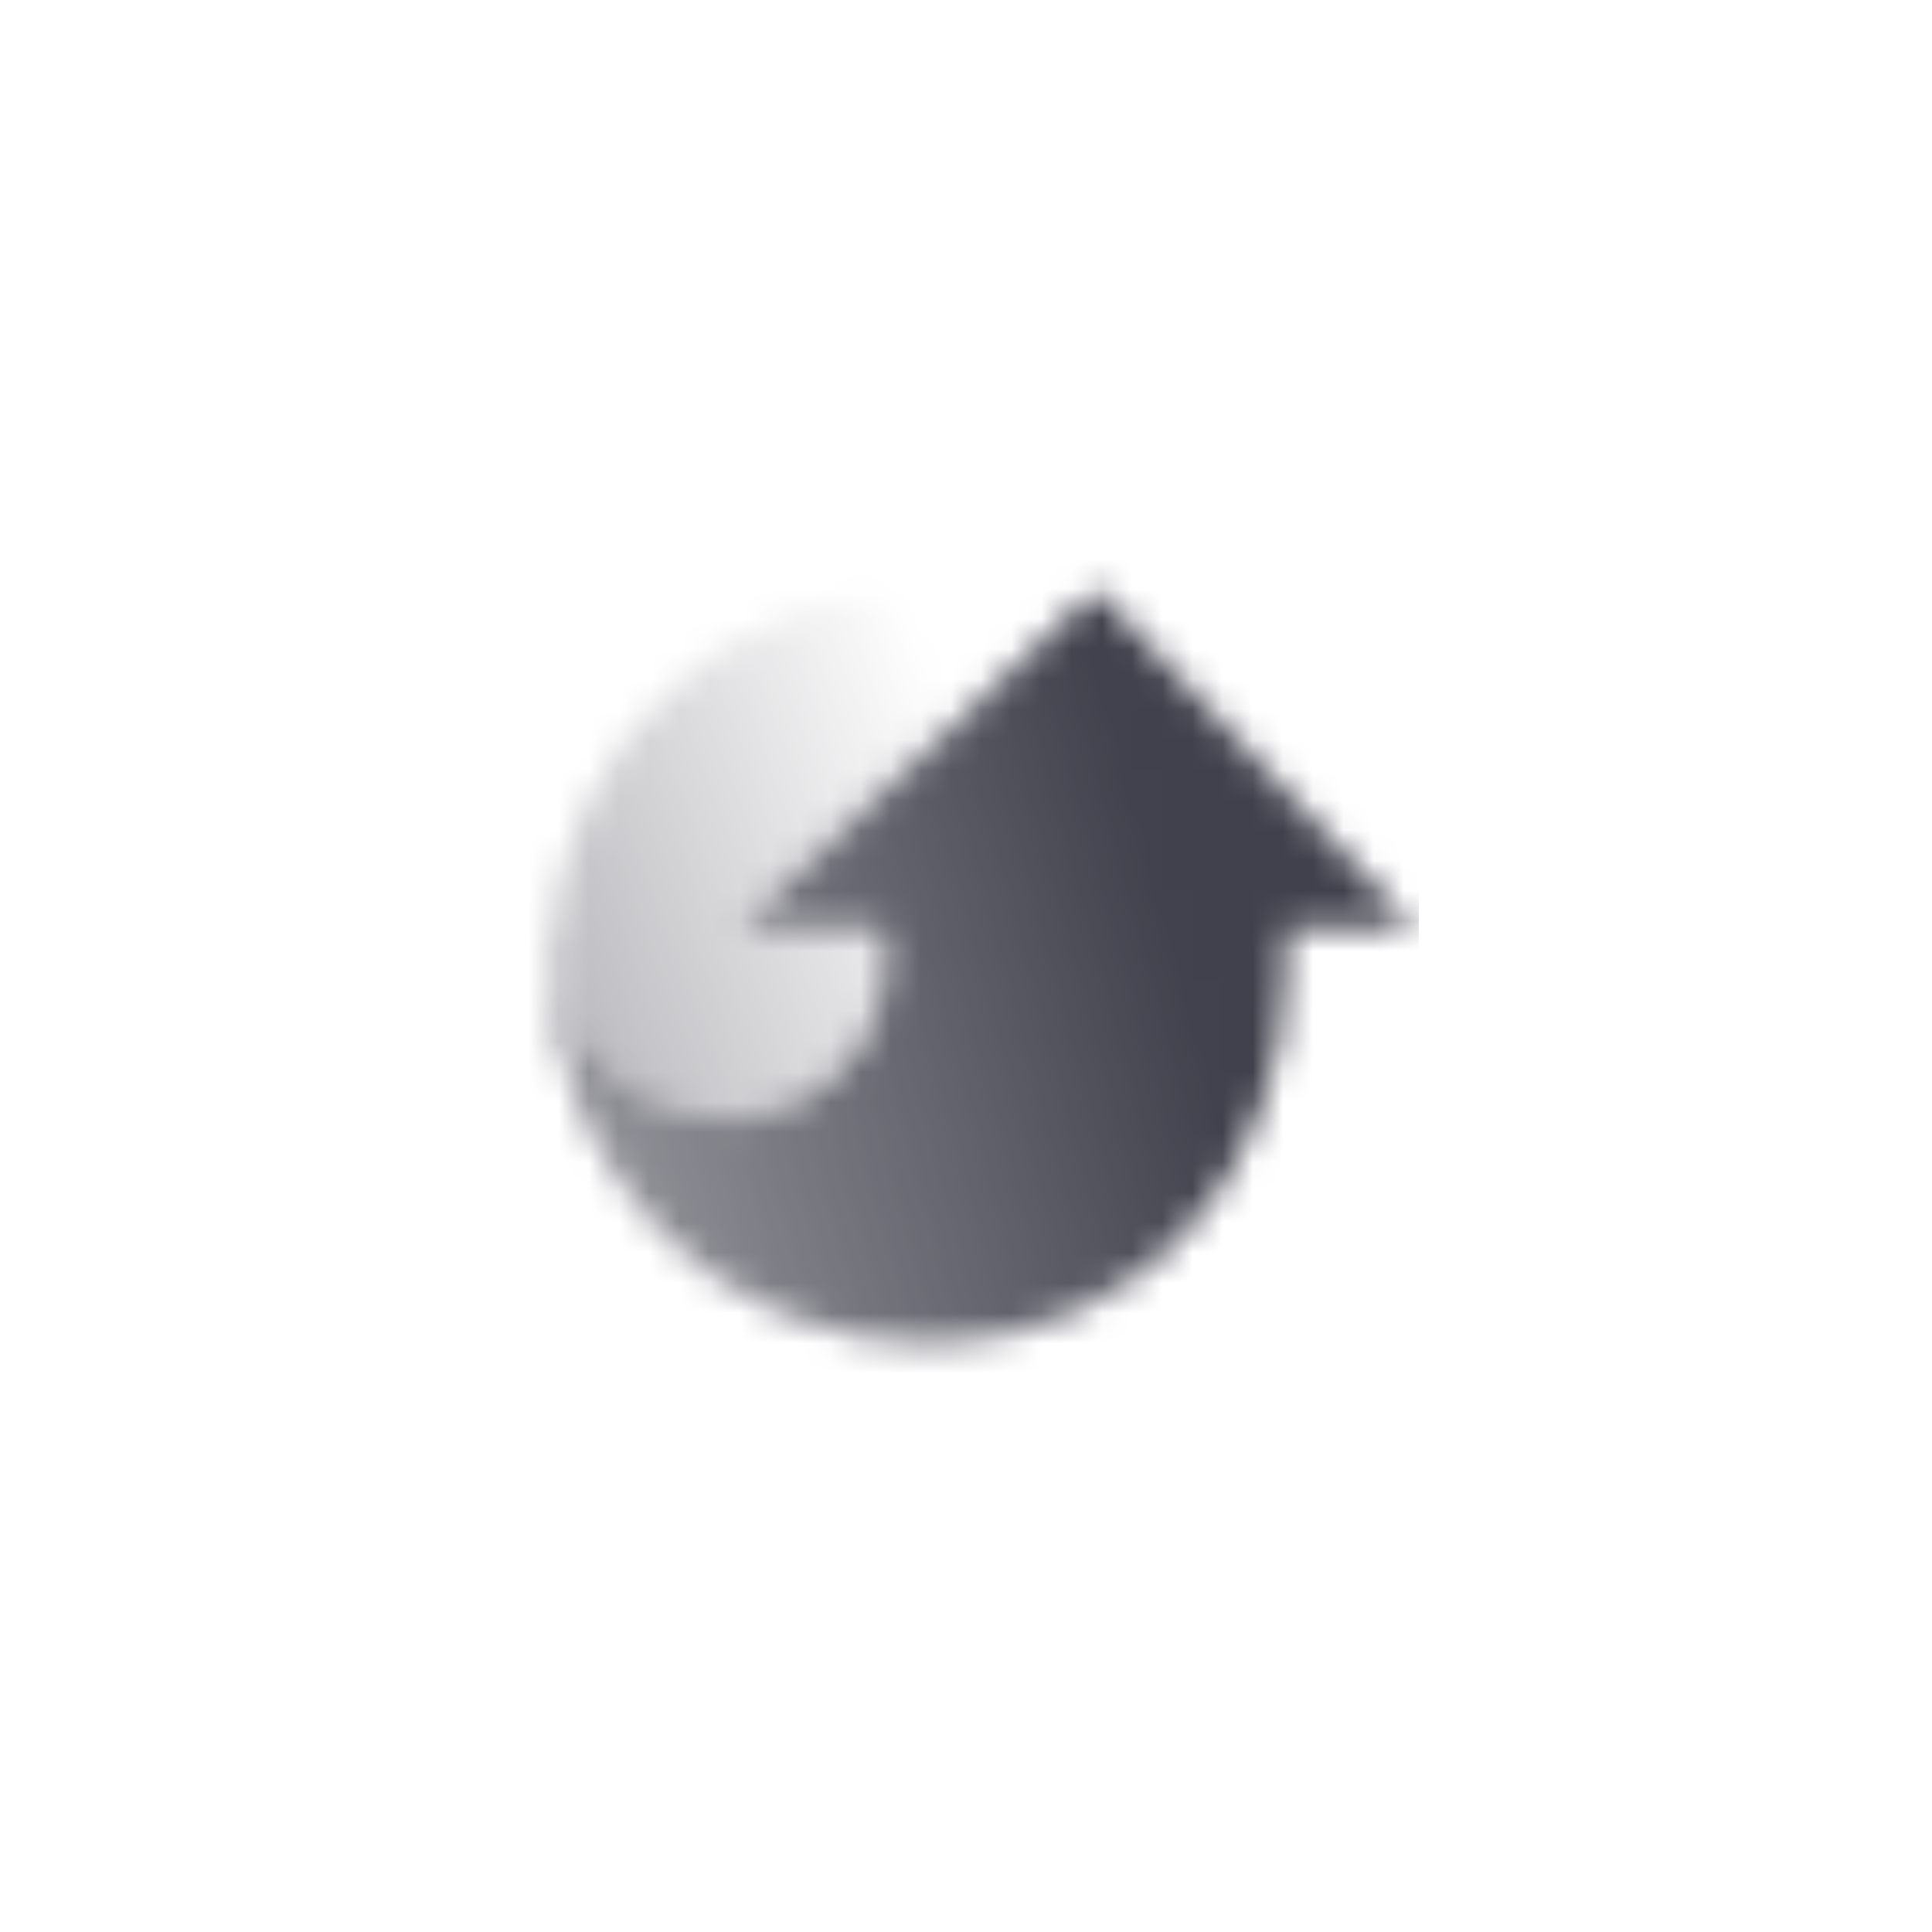 <svg width="64" height="64" viewBox="0 0 64 64" fill="none" xmlns="http://www.w3.org/2000/svg">
<mask id="mask0_792_432" style="mask-type:alpha" maskUnits="userSpaceOnUse" x="18" y="19" width="29" height="26">
<path fill-rule="evenodd" clip-rule="evenodd" d="M36.304 19.501L46.875 30.75L42.625 30.75V32C42.625 38.904 37.653 44.5 30.75 44.5C23.846 44.5 18.25 38.904 18.25 32C18.25 31.517 18.25 29.803 18.25 31.23C18.25 33.405 19.479 35.393 21.424 36.365L21.742 36.524C25.243 38.275 29.361 35.689 29.361 31.775C29.361 31.376 29.317 31.125 29.234 30.75L24.5 30.75L36.304 19.501Z" fill="url(#paint0_linear_792_432)"/>
<path fill-rule="evenodd" clip-rule="evenodd" d="M18.25 32C18.25 38.88 23.809 44.462 30.68 44.499C23.809 44.461 18.252 38.879 18.252 32V31.802C18.25 31.868 18.25 31.934 18.25 32ZM30.75 19.5C24.008 19.5 18.512 24.838 18.259 31.519C18.363 33.579 19.567 35.436 21.426 36.365L21.744 36.524C22.813 37.059 23.94 37.189 24.989 37C27.407 36.565 29.363 34.461 29.363 31.775C29.363 31.635 29.373 31.513 29.383 31.398C29.401 31.184 29.417 30.993 29.363 30.75H24.5L35.369 20.381C33.94 19.813 32.382 19.5 30.75 19.5Z" fill="url(#paint1_linear_792_432)"/>
</mask>
<g mask="url(#mask0_792_432)">
<rect x="17" y="17" width="30" height="30" fill="#41414D"/>
</g>
<defs>
<linearGradient id="paint0_linear_792_432" x1="18.25" y1="29.363" x2="44.224" y2="22.265" gradientUnits="userSpaceOnUse">
<stop stop-opacity="0.6"/>
<stop offset="0.727"/>
</linearGradient>
<linearGradient id="paint1_linear_792_432" x1="18.464" y1="38.424" x2="34.915" y2="32.161" gradientUnits="userSpaceOnUse">
<stop stop-opacity="0.4"/>
<stop offset="1" stop-opacity="0"/>
</linearGradient>
</defs>
</svg>
